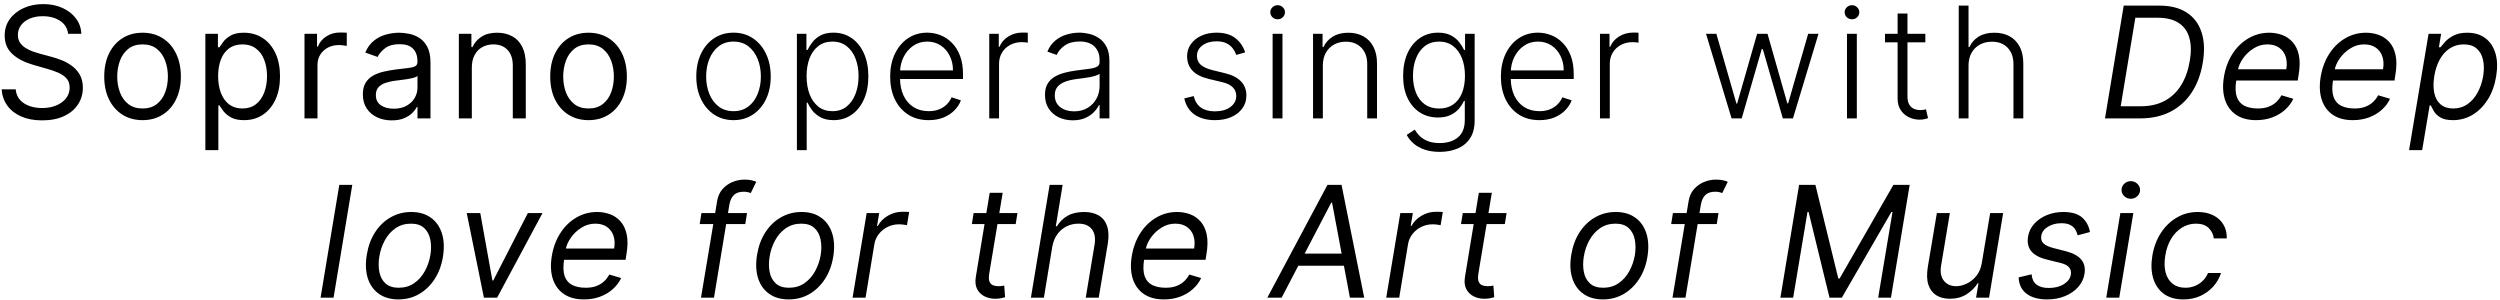 <?xml version="1.0" encoding="UTF-8"?> <svg xmlns="http://www.w3.org/2000/svg" width="516" height="62" viewBox="0 0 516 62" fill="none"><path d="M14.058 6.981C13.922 5.83 13.369 4.936 12.399 4.299C11.429 3.663 10.24 3.345 8.831 3.345C7.8 3.345 6.899 3.511 6.126 3.845C5.361 4.178 4.763 4.636 4.331 5.22C3.907 5.803 3.694 6.466 3.694 7.208C3.694 7.83 3.842 8.364 4.138 8.811C4.441 9.25 4.827 9.617 5.297 9.913C5.766 10.201 6.259 10.439 6.774 10.629C7.289 10.811 7.763 10.958 8.194 11.072L10.558 11.708C11.164 11.867 11.838 12.087 12.581 12.367C13.331 12.648 14.047 13.03 14.729 13.515C15.418 13.992 15.986 14.606 16.433 15.356C16.88 16.106 17.104 17.026 17.104 18.117C17.104 19.375 16.774 20.511 16.115 21.526C15.463 22.542 14.509 23.349 13.251 23.947C12.001 24.546 10.482 24.845 8.694 24.845C7.028 24.845 5.585 24.576 4.365 24.038C3.153 23.5 2.198 22.75 1.501 21.788C0.812 20.826 0.422 19.708 0.331 18.436H3.24C3.316 19.314 3.611 20.042 4.126 20.617C4.649 21.186 5.308 21.61 6.104 21.89C6.907 22.163 7.77 22.299 8.694 22.299C9.77 22.299 10.736 22.125 11.592 21.776C12.448 21.421 13.126 20.928 13.626 20.299C14.126 19.663 14.376 18.921 14.376 18.072C14.376 17.299 14.16 16.671 13.729 16.186C13.297 15.701 12.729 15.307 12.024 15.004C11.319 14.701 10.558 14.436 9.74 14.208L6.876 13.39C5.058 12.867 3.619 12.121 2.558 11.152C1.497 10.182 0.967 8.913 0.967 7.345C0.967 6.042 1.319 4.905 2.024 3.936C2.736 2.958 3.691 2.201 4.888 1.663C6.092 1.117 7.437 0.845 8.922 0.845C10.422 0.845 11.755 1.114 12.922 1.652C14.088 2.182 15.013 2.909 15.694 3.833C16.384 4.758 16.747 5.807 16.785 6.981H14.058ZM29.424 24.799C27.849 24.799 26.466 24.424 25.277 23.674C24.095 22.924 23.171 21.875 22.504 20.526C21.845 19.178 21.515 17.602 21.515 15.799C21.515 13.981 21.845 12.394 22.504 11.038C23.171 9.682 24.095 8.629 25.277 7.879C26.466 7.129 27.849 6.754 29.424 6.754C31 6.754 32.379 7.129 33.561 7.879C34.75 8.629 35.674 9.682 36.333 11.038C37 12.394 37.333 13.981 37.333 15.799C37.333 17.602 37 19.178 36.333 20.526C35.674 21.875 34.75 22.924 33.561 23.674C32.379 24.424 31 24.799 29.424 24.799ZM29.424 22.39C30.621 22.39 31.606 22.083 32.379 21.47C33.152 20.856 33.724 20.049 34.095 19.049C34.466 18.049 34.652 16.966 34.652 15.799C34.652 14.633 34.466 13.546 34.095 12.538C33.724 11.53 33.152 10.716 32.379 10.095C31.606 9.473 30.621 9.163 29.424 9.163C28.227 9.163 27.242 9.473 26.47 10.095C25.697 10.716 25.125 11.53 24.754 12.538C24.383 13.546 24.197 14.633 24.197 15.799C24.197 16.966 24.383 18.049 24.754 19.049C25.125 20.049 25.697 20.856 26.47 21.47C27.242 22.083 28.227 22.39 29.424 22.39ZM42.387 30.981V6.981H44.978V9.754H45.296C45.493 9.451 45.766 9.064 46.114 8.595C46.471 8.117 46.978 7.693 47.637 7.322C48.304 6.943 49.205 6.754 50.342 6.754C51.811 6.754 53.107 7.121 54.228 7.856C55.349 8.591 56.224 9.633 56.853 10.981C57.482 12.329 57.796 13.921 57.796 15.754C57.796 17.602 57.482 19.204 56.853 20.561C56.224 21.909 55.353 22.954 54.239 23.697C53.126 24.432 51.842 24.799 50.387 24.799C49.266 24.799 48.368 24.614 47.694 24.242C47.02 23.864 46.501 23.436 46.137 22.958C45.773 22.474 45.493 22.072 45.296 21.754H45.069V30.981H42.387ZM45.023 15.708C45.023 17.026 45.217 18.189 45.603 19.197C45.989 20.197 46.554 20.981 47.296 21.549C48.039 22.11 48.948 22.39 50.023 22.39C51.145 22.39 52.08 22.095 52.83 21.504C53.588 20.905 54.156 20.102 54.535 19.095C54.921 18.079 55.114 16.951 55.114 15.708C55.114 14.481 54.925 13.375 54.546 12.39C54.175 11.398 53.611 10.614 52.853 10.038C52.103 9.455 51.16 9.163 50.023 9.163C48.933 9.163 48.016 9.439 47.273 9.992C46.531 10.538 45.971 11.303 45.592 12.288C45.213 13.265 45.023 14.405 45.023 15.708ZM62.847 24.436V6.981H65.438V9.617H65.62C65.938 8.754 66.514 8.053 67.347 7.515C68.18 6.977 69.12 6.708 70.165 6.708C70.362 6.708 70.609 6.712 70.904 6.72C71.199 6.727 71.423 6.739 71.574 6.754V9.481C71.484 9.458 71.275 9.424 70.949 9.379C70.631 9.326 70.294 9.299 69.938 9.299C69.09 9.299 68.332 9.477 67.665 9.833C67.006 10.182 66.484 10.667 66.097 11.288C65.718 11.902 65.529 12.602 65.529 13.39V24.436H62.847ZM80.85 24.845C79.744 24.845 78.74 24.636 77.838 24.22C76.937 23.796 76.221 23.186 75.691 22.39C75.16 21.587 74.895 20.617 74.895 19.481C74.895 18.481 75.092 17.671 75.486 17.049C75.88 16.421 76.407 15.928 77.066 15.572C77.725 15.216 78.452 14.951 79.248 14.777C80.05 14.595 80.857 14.451 81.668 14.345C82.728 14.208 83.588 14.106 84.248 14.038C84.914 13.962 85.399 13.837 85.702 13.663C86.013 13.489 86.168 13.186 86.168 12.754V12.663C86.168 11.542 85.861 10.671 85.248 10.049C84.641 9.428 83.721 9.117 82.486 9.117C81.206 9.117 80.202 9.398 79.475 9.958C78.748 10.519 78.236 11.117 77.941 11.754L75.395 10.845C75.85 9.784 76.456 8.958 77.213 8.367C77.978 7.769 78.812 7.352 79.713 7.117C80.623 6.875 81.516 6.754 82.395 6.754C82.956 6.754 83.6 6.822 84.327 6.958C85.062 7.087 85.77 7.356 86.452 7.765C87.141 8.174 87.713 8.792 88.168 9.617C88.623 10.443 88.85 11.549 88.85 12.936V24.436H86.168V22.072H86.032C85.85 22.451 85.547 22.856 85.123 23.288C84.698 23.72 84.134 24.087 83.429 24.39C82.725 24.693 81.865 24.845 80.85 24.845ZM81.259 22.436C82.32 22.436 83.213 22.227 83.941 21.811C84.675 21.394 85.228 20.856 85.6 20.197C85.978 19.538 86.168 18.845 86.168 18.117V15.663C86.054 15.799 85.804 15.924 85.418 16.038C85.039 16.144 84.6 16.239 84.1 16.322C83.607 16.398 83.126 16.466 82.657 16.526C82.195 16.579 81.82 16.625 81.532 16.663C80.835 16.754 80.183 16.901 79.577 17.106C78.978 17.303 78.494 17.602 78.123 18.004C77.759 18.398 77.577 18.936 77.577 19.617C77.577 20.549 77.922 21.254 78.611 21.731C79.308 22.201 80.191 22.436 81.259 22.436ZM97.386 13.936V24.436H94.705V6.981H97.296V9.708H97.523C97.932 8.822 98.553 8.11 99.386 7.572C100.22 7.027 101.296 6.754 102.614 6.754C103.796 6.754 104.83 6.996 105.716 7.481C106.602 7.958 107.292 8.686 107.784 9.663C108.277 10.633 108.523 11.86 108.523 13.345V24.436H105.841V13.527C105.841 12.155 105.485 11.087 104.773 10.322C104.061 9.549 103.083 9.163 101.841 9.163C100.985 9.163 100.22 9.348 99.546 9.72C98.879 10.091 98.352 10.633 97.966 11.345C97.58 12.057 97.386 12.921 97.386 13.936ZM121.474 24.799C119.899 24.799 118.516 24.424 117.327 23.674C116.145 22.924 115.221 21.875 114.554 20.526C113.895 19.178 113.565 17.602 113.565 15.799C113.565 13.981 113.895 12.394 114.554 11.038C115.221 9.682 116.145 8.629 117.327 7.879C118.516 7.129 119.899 6.754 121.474 6.754C123.05 6.754 124.429 7.129 125.611 7.879C126.8 8.629 127.724 9.682 128.383 11.038C129.05 12.394 129.383 13.981 129.383 15.799C129.383 17.602 129.05 19.178 128.383 20.526C127.724 21.875 126.8 22.924 125.611 23.674C124.429 24.424 123.05 24.799 121.474 24.799ZM121.474 22.39C122.671 22.39 123.656 22.083 124.429 21.47C125.202 20.856 125.774 20.049 126.145 19.049C126.516 18.049 126.702 16.966 126.702 15.799C126.702 14.633 126.516 13.546 126.145 12.538C125.774 11.53 125.202 10.716 124.429 10.095C123.656 9.473 122.671 9.163 121.474 9.163C120.277 9.163 119.292 9.473 118.52 10.095C117.747 10.716 117.175 11.53 116.804 12.538C116.433 13.546 116.247 14.633 116.247 15.799C116.247 16.966 116.433 18.049 116.804 19.049C117.175 20.049 117.747 20.856 118.52 21.47C119.292 22.083 120.277 22.39 121.474 22.39ZM151.397 24.799C149.89 24.799 148.556 24.417 147.397 23.651C146.246 22.886 145.344 21.829 144.693 20.481C144.041 19.125 143.715 17.561 143.715 15.788C143.715 14 144.041 12.428 144.693 11.072C145.344 9.708 146.246 8.648 147.397 7.89C148.556 7.125 149.89 6.742 151.397 6.742C152.905 6.742 154.234 7.125 155.386 7.89C156.537 8.655 157.439 9.716 158.09 11.072C158.749 12.428 159.079 14 159.079 15.788C159.079 17.561 158.753 19.125 158.102 20.481C157.45 21.829 156.545 22.886 155.386 23.651C154.234 24.417 152.905 24.799 151.397 24.799ZM151.397 22.947C152.609 22.947 153.636 22.621 154.477 21.97C155.318 21.318 155.954 20.451 156.386 19.367C156.825 18.284 157.045 17.091 157.045 15.788C157.045 14.485 156.825 13.288 156.386 12.197C155.954 11.106 155.318 10.231 154.477 9.572C153.636 8.913 152.609 8.583 151.397 8.583C150.193 8.583 149.166 8.913 148.318 9.572C147.477 10.231 146.837 11.106 146.397 12.197C145.965 13.288 145.749 14.485 145.749 15.788C145.749 17.091 145.965 18.284 146.397 19.367C146.837 20.451 147.477 21.318 148.318 21.97C149.159 22.621 150.185 22.947 151.397 22.947ZM164.479 30.981V6.981H166.445V10.311H166.684C166.926 9.788 167.26 9.254 167.684 8.708C168.108 8.155 168.669 7.689 169.366 7.311C170.07 6.932 170.957 6.742 172.025 6.742C173.464 6.742 174.722 7.121 175.797 7.879C176.881 8.629 177.722 9.682 178.32 11.038C178.926 12.386 179.229 13.958 179.229 15.754C179.229 17.557 178.926 19.136 178.32 20.492C177.722 21.849 176.881 22.905 175.797 23.663C174.722 24.421 173.472 24.799 172.047 24.799C170.994 24.799 170.112 24.61 169.4 24.231C168.695 23.852 168.123 23.386 167.684 22.833C167.252 22.273 166.919 21.727 166.684 21.197H166.502V30.981H164.479ZM166.479 15.72C166.479 17.129 166.688 18.379 167.104 19.47C167.529 20.553 168.135 21.405 168.922 22.026C169.718 22.64 170.68 22.947 171.809 22.947C172.968 22.947 173.945 22.629 174.741 21.992C175.544 21.349 176.154 20.481 176.57 19.39C176.994 18.299 177.207 17.076 177.207 15.72C177.207 14.379 176.998 13.171 176.582 12.095C176.172 11.019 175.566 10.167 174.763 9.538C173.96 8.902 172.976 8.583 171.809 8.583C170.672 8.583 169.707 8.89 168.911 9.504C168.116 10.11 167.51 10.951 167.093 12.027C166.684 13.095 166.479 14.326 166.479 15.72ZM191.684 24.799C190.055 24.799 188.646 24.421 187.456 23.663C186.267 22.898 185.347 21.841 184.695 20.492C184.051 19.136 183.729 17.576 183.729 15.811C183.729 14.053 184.051 12.492 184.695 11.129C185.347 9.758 186.244 8.686 187.388 7.913C188.54 7.133 189.869 6.742 191.377 6.742C192.324 6.742 193.237 6.917 194.115 7.265C194.994 7.606 195.782 8.133 196.479 8.845C197.184 9.549 197.74 10.439 198.15 11.515C198.559 12.583 198.763 13.848 198.763 15.311V16.311H185.127V14.527H196.695C196.695 13.405 196.468 12.398 196.013 11.504C195.566 10.602 194.941 9.89 194.138 9.367C193.343 8.845 192.422 8.583 191.377 8.583C190.271 8.583 189.297 8.879 188.456 9.47C187.615 10.061 186.956 10.841 186.479 11.811C186.009 12.78 185.771 13.841 185.763 14.992V16.061C185.763 17.447 186.002 18.659 186.479 19.697C186.964 20.727 187.65 21.526 188.536 22.095C189.422 22.663 190.472 22.947 191.684 22.947C192.509 22.947 193.233 22.818 193.854 22.561C194.483 22.303 195.009 21.958 195.434 21.526C195.865 21.087 196.191 20.606 196.411 20.083L198.331 20.708C198.066 21.443 197.631 22.121 197.025 22.742C196.426 23.364 195.676 23.864 194.775 24.242C193.881 24.614 192.85 24.799 191.684 24.799ZM204.181 24.436V6.981H206.146V9.663H206.294C206.643 8.784 207.249 8.076 208.112 7.538C208.984 6.992 209.968 6.72 211.067 6.72C211.234 6.72 211.419 6.723 211.624 6.731C211.828 6.739 211.999 6.746 212.135 6.754V8.811C212.044 8.795 211.885 8.773 211.658 8.742C211.431 8.712 211.184 8.697 210.919 8.697C210.01 8.697 209.199 8.89 208.487 9.277C207.783 9.655 207.226 10.182 206.817 10.856C206.408 11.53 206.203 12.299 206.203 13.163V24.436H204.181ZM221.422 24.833C220.369 24.833 219.407 24.629 218.535 24.22C217.664 23.803 216.971 23.204 216.456 22.424C215.941 21.636 215.683 20.682 215.683 19.561C215.683 18.697 215.846 17.97 216.172 17.379C216.498 16.788 216.96 16.303 217.558 15.924C218.157 15.546 218.865 15.246 219.683 15.027C220.501 14.807 221.403 14.636 222.388 14.515C223.365 14.394 224.191 14.288 224.865 14.197C225.547 14.106 226.066 13.962 226.422 13.765C226.778 13.568 226.956 13.25 226.956 12.811V12.402C226.956 11.212 226.6 10.277 225.888 9.595C225.183 8.905 224.168 8.561 222.842 8.561C221.585 8.561 220.558 8.837 219.763 9.39C218.975 9.943 218.422 10.595 218.104 11.345L216.183 10.652C216.577 9.697 217.123 8.936 217.82 8.367C218.517 7.792 219.297 7.379 220.16 7.129C221.024 6.871 221.899 6.742 222.785 6.742C223.452 6.742 224.145 6.83 224.865 7.004C225.592 7.178 226.267 7.481 226.888 7.913C227.509 8.337 228.013 8.932 228.399 9.697C228.785 10.454 228.979 11.417 228.979 12.583V24.436H226.956V21.674H226.831C226.588 22.189 226.229 22.689 225.751 23.174C225.274 23.659 224.676 24.057 223.956 24.367C223.236 24.678 222.392 24.833 221.422 24.833ZM221.695 22.981C222.77 22.981 223.702 22.742 224.49 22.265C225.278 21.788 225.884 21.155 226.308 20.367C226.74 19.572 226.956 18.697 226.956 17.742V15.22C226.804 15.364 226.551 15.492 226.195 15.606C225.846 15.72 225.441 15.822 224.979 15.913C224.524 15.996 224.07 16.068 223.615 16.129C223.16 16.189 222.751 16.242 222.388 16.288C221.403 16.409 220.562 16.599 219.865 16.856C219.168 17.114 218.634 17.47 218.263 17.924C217.892 18.371 217.706 18.947 217.706 19.651C217.706 20.712 218.085 21.534 218.842 22.117C219.6 22.693 220.551 22.981 221.695 22.981ZM257.007 10.811L255.154 11.333C254.972 10.811 254.715 10.337 254.382 9.913C254.048 9.489 253.613 9.152 253.075 8.902C252.544 8.652 251.885 8.527 251.097 8.527C249.916 8.527 248.946 8.807 248.188 9.367C247.431 9.928 247.052 10.652 247.052 11.538C247.052 12.288 247.31 12.898 247.825 13.367C248.347 13.829 249.151 14.197 250.234 14.47L252.87 15.117C254.332 15.473 255.427 16.038 256.154 16.811C256.889 17.583 257.257 18.553 257.257 19.72C257.257 20.704 256.984 21.579 256.438 22.345C255.893 23.11 255.132 23.712 254.154 24.151C253.185 24.583 252.06 24.799 250.779 24.799C249.075 24.799 247.669 24.417 246.563 23.651C245.457 22.879 244.749 21.765 244.438 20.311L246.382 19.833C246.632 20.871 247.12 21.655 247.847 22.186C248.582 22.716 249.548 22.981 250.745 22.981C252.086 22.981 253.158 22.682 253.961 22.083C254.764 21.477 255.166 20.72 255.166 19.811C255.166 19.106 254.931 18.515 254.461 18.038C253.991 17.553 253.279 17.197 252.325 16.97L249.472 16.288C247.957 15.924 246.836 15.348 246.109 14.561C245.382 13.773 245.018 12.796 245.018 11.629C245.018 10.667 245.279 9.822 245.802 9.095C246.325 8.36 247.044 7.784 247.961 7.367C248.878 6.951 249.923 6.742 251.097 6.742C252.696 6.742 253.972 7.106 254.927 7.833C255.889 8.553 256.582 9.545 257.007 10.811ZM262.668 24.436V6.981H264.702V24.436H262.668ZM263.702 3.981C263.286 3.981 262.93 3.841 262.634 3.561C262.339 3.273 262.191 2.928 262.191 2.527C262.191 2.125 262.339 1.784 262.634 1.504C262.93 1.216 263.286 1.072 263.702 1.072C264.119 1.072 264.475 1.216 264.771 1.504C265.066 1.784 265.214 2.125 265.214 2.527C265.214 2.928 265.066 3.273 264.771 3.561C264.475 3.841 264.119 3.981 263.702 3.981ZM273.035 13.527V24.436H271.012V6.981H272.978V9.72H273.16C273.569 8.826 274.205 8.11 275.069 7.572C275.94 7.027 277.016 6.754 278.296 6.754C279.47 6.754 280.5 7 281.387 7.492C282.281 7.977 282.974 8.693 283.466 9.64C283.966 10.587 284.216 11.75 284.216 13.129V24.436H282.194V13.254C282.194 11.822 281.792 10.689 280.989 9.856C280.194 9.023 279.125 8.606 277.785 8.606C276.868 8.606 276.053 8.803 275.341 9.197C274.629 9.591 274.065 10.159 273.648 10.902C273.239 11.636 273.035 12.511 273.035 13.527ZM297.162 31.345C295.973 31.345 294.931 31.189 294.037 30.879C293.143 30.576 292.389 30.159 291.776 29.629C291.162 29.099 290.685 28.504 290.344 27.845L292.003 26.754C292.253 27.193 292.586 27.625 293.003 28.049C293.427 28.474 293.977 28.826 294.651 29.106C295.333 29.386 296.17 29.526 297.162 29.526C298.708 29.526 299.954 29.14 300.901 28.367C301.855 27.595 302.333 26.394 302.333 24.765V20.833H302.151C301.916 21.364 301.579 21.894 301.139 22.424C300.7 22.947 300.124 23.383 299.412 23.731C298.708 24.079 297.833 24.254 296.787 24.254C295.393 24.254 294.155 23.909 293.071 23.22C291.995 22.53 291.147 21.546 290.526 20.265C289.912 18.977 289.605 17.443 289.605 15.663C289.605 13.898 289.905 12.345 290.503 11.004C291.109 9.663 291.954 8.617 293.037 7.867C294.12 7.117 295.382 6.742 296.821 6.742C297.889 6.742 298.776 6.932 299.48 7.311C300.185 7.682 300.749 8.144 301.174 8.697C301.605 9.25 301.942 9.788 302.185 10.311H302.389V6.981H304.367V24.89C304.367 26.367 304.052 27.583 303.424 28.538C302.795 29.492 301.939 30.197 300.855 30.651C299.772 31.114 298.541 31.345 297.162 31.345ZM297.026 22.401C298.147 22.401 299.105 22.133 299.901 21.595C300.696 21.049 301.306 20.269 301.73 19.254C302.155 18.239 302.367 17.03 302.367 15.629C302.367 14.265 302.158 13.057 301.742 12.004C301.325 10.943 300.719 10.11 299.924 9.504C299.136 8.89 298.17 8.583 297.026 8.583C295.859 8.583 294.874 8.898 294.071 9.527C293.268 10.155 292.662 11.004 292.253 12.072C291.844 13.133 291.639 14.318 291.639 15.629C291.639 16.962 291.848 18.14 292.264 19.163C292.681 20.178 293.291 20.974 294.094 21.549C294.897 22.117 295.874 22.401 297.026 22.401ZM317.739 24.799C316.11 24.799 314.701 24.421 313.511 23.663C312.322 22.898 311.402 21.841 310.75 20.492C310.106 19.136 309.784 17.576 309.784 15.811C309.784 14.053 310.106 12.492 310.75 11.129C311.402 9.758 312.299 8.686 313.443 7.913C314.595 7.133 315.924 6.742 317.432 6.742C318.379 6.742 319.292 6.917 320.17 7.265C321.049 7.606 321.837 8.133 322.534 8.845C323.239 9.549 323.795 10.439 324.205 11.515C324.614 12.583 324.818 13.848 324.818 15.311V16.311H311.182V14.527H322.75C322.75 13.405 322.523 12.398 322.068 11.504C321.621 10.602 320.996 9.89 320.193 9.367C319.398 8.845 318.477 8.583 317.432 8.583C316.326 8.583 315.352 8.879 314.511 9.47C313.67 10.061 313.011 10.841 312.534 11.811C312.064 12.78 311.826 13.841 311.818 14.992V16.061C311.818 17.447 312.057 18.659 312.534 19.697C313.019 20.727 313.705 21.526 314.591 22.095C315.477 22.663 316.527 22.947 317.739 22.947C318.564 22.947 319.288 22.818 319.909 22.561C320.538 22.303 321.064 21.958 321.489 21.526C321.92 21.087 322.246 20.606 322.466 20.083L324.386 20.708C324.121 21.443 323.686 22.121 323.08 22.742C322.481 23.364 321.731 23.864 320.83 24.242C319.936 24.614 318.905 24.799 317.739 24.799ZM330.236 24.436V6.981H332.201V9.663H332.349C332.698 8.784 333.304 8.076 334.167 7.538C335.039 6.992 336.023 6.72 337.122 6.72C337.289 6.72 337.474 6.723 337.679 6.731C337.883 6.739 338.054 6.746 338.19 6.754V8.811C338.099 8.795 337.94 8.773 337.713 8.742C337.486 8.712 337.239 8.697 336.974 8.697C336.065 8.697 335.254 8.89 334.542 9.277C333.838 9.655 333.281 10.182 332.872 10.856C332.463 11.53 332.258 12.299 332.258 13.163V24.436H330.236ZM357.397 24.436L352.124 6.981H354.26L358.397 21.379H358.545L362.67 6.981H364.817L368.908 21.345H369.067L373.204 6.981H375.34L370.067 24.436H367.976L363.84 10.129H363.624L359.488 24.436H357.397ZM381.215 24.436V6.981H383.249V24.436H381.215ZM382.249 3.981C381.832 3.981 381.476 3.841 381.18 3.561C380.885 3.273 380.737 2.928 380.737 2.527C380.737 2.125 380.885 1.784 381.18 1.504C381.476 1.216 381.832 1.072 382.249 1.072C382.665 1.072 383.021 1.216 383.317 1.504C383.612 1.784 383.76 2.125 383.76 2.527C383.76 2.928 383.612 3.273 383.317 3.561C383.021 3.841 382.665 3.981 382.249 3.981ZM397.393 6.981V8.742H389.064V6.981H397.393ZM391.666 2.799H393.7V19.879C393.7 20.606 393.825 21.178 394.075 21.595C394.325 22.004 394.651 22.296 395.052 22.47C395.454 22.636 395.882 22.72 396.336 22.72C396.601 22.72 396.829 22.704 397.018 22.674C397.207 22.636 397.374 22.599 397.518 22.561L397.95 24.39C397.753 24.466 397.51 24.534 397.223 24.595C396.935 24.663 396.579 24.697 396.154 24.697C395.412 24.697 394.696 24.534 394.007 24.208C393.325 23.883 392.764 23.398 392.325 22.754C391.885 22.11 391.666 21.311 391.666 20.356V2.799ZM406.305 13.527V24.436H404.282V1.163H406.305V9.72H406.486C406.895 8.818 407.528 8.098 408.384 7.561C409.248 7.023 410.339 6.754 411.657 6.754C412.839 6.754 413.877 6.996 414.77 7.481C415.664 7.966 416.361 8.682 416.861 9.629C417.361 10.576 417.611 11.742 417.611 13.129V24.436H415.577V13.254C415.577 11.814 415.176 10.682 414.373 9.856C413.577 9.023 412.502 8.606 411.145 8.606C410.214 8.606 409.384 8.803 408.657 9.197C407.93 9.591 407.354 10.159 406.93 10.902C406.513 11.636 406.305 12.511 406.305 13.527ZM441.744 24.436H434.471L438.335 1.163H445.744C448.002 1.163 449.861 1.636 451.324 2.583C452.793 3.53 453.816 4.883 454.392 6.64C454.975 8.398 455.062 10.496 454.653 12.936C454.259 15.329 453.494 17.386 452.358 19.106C451.229 20.818 449.767 22.136 447.971 23.061C446.183 23.977 444.108 24.436 441.744 24.436ZM437.71 21.936H441.835C443.759 21.936 445.418 21.557 446.812 20.799C448.214 20.042 449.342 18.962 450.199 17.561C451.062 16.159 451.653 14.496 451.971 12.572C452.289 10.723 452.259 9.136 451.88 7.811C451.509 6.477 450.778 5.455 449.687 4.742C448.604 4.023 447.153 3.663 445.335 3.663H440.733L437.71 21.936ZM465.66 24.799C463.986 24.799 462.604 24.428 461.513 23.686C460.422 22.936 459.66 21.89 459.229 20.549C458.797 19.201 458.729 17.633 459.024 15.845C459.319 14.057 459.907 12.481 460.785 11.117C461.664 9.746 462.759 8.678 464.069 7.913C465.38 7.14 466.819 6.754 468.388 6.754C469.297 6.754 470.172 6.905 471.013 7.208C471.854 7.511 472.581 8.004 473.194 8.686C473.808 9.36 474.236 10.254 474.479 11.367C474.721 12.481 474.706 13.852 474.433 15.481L474.251 16.617H460.797L461.16 14.299H471.888C472.062 13.314 472.016 12.436 471.751 11.663C471.494 10.89 471.043 10.28 470.399 9.833C469.763 9.386 468.956 9.163 467.979 9.163C466.971 9.163 466.032 9.436 465.16 9.981C464.289 10.519 463.562 11.201 462.979 12.027C462.395 12.845 462.032 13.678 461.888 14.527L461.569 16.526C461.342 17.974 461.376 19.125 461.672 19.981C461.975 20.837 462.501 21.454 463.251 21.833C464.001 22.204 464.941 22.39 466.069 22.39C466.789 22.39 467.452 22.292 468.058 22.095C468.664 21.89 469.206 21.587 469.683 21.186C470.16 20.776 470.562 20.269 470.888 19.663L473.342 20.39C472.925 21.269 472.338 22.042 471.581 22.708C470.831 23.367 469.952 23.883 468.944 24.254C467.944 24.617 466.85 24.799 465.66 24.799ZM485.628 24.799C483.954 24.799 482.571 24.428 481.48 23.686C480.389 22.936 479.628 21.89 479.196 20.549C478.764 19.201 478.696 17.633 478.991 15.845C479.287 14.057 479.874 12.481 480.753 11.117C481.632 9.746 482.726 8.678 484.037 7.913C485.348 7.14 486.787 6.754 488.355 6.754C489.264 6.754 490.139 6.905 490.98 7.208C491.821 7.511 492.548 8.004 493.162 8.686C493.776 9.36 494.204 10.254 494.446 11.367C494.688 12.481 494.673 13.852 494.401 15.481L494.219 16.617H480.764L481.128 14.299H491.855C492.029 13.314 491.984 12.436 491.719 11.663C491.461 10.89 491.01 10.28 490.366 9.833C489.73 9.386 488.923 9.163 487.946 9.163C486.938 9.163 485.999 9.436 485.128 9.981C484.257 10.519 483.529 11.201 482.946 12.027C482.363 12.845 481.999 13.678 481.855 14.527L481.537 16.526C481.31 17.974 481.344 19.125 481.639 19.981C481.942 20.837 482.469 21.454 483.219 21.833C483.969 22.204 484.908 22.39 486.037 22.39C486.757 22.39 487.419 22.292 488.026 22.095C488.632 21.89 489.173 21.587 489.651 21.186C490.128 20.776 490.529 20.269 490.855 19.663L493.31 20.39C492.893 21.269 492.306 22.042 491.548 22.708C490.798 23.367 489.919 23.883 488.912 24.254C487.912 24.617 486.817 24.799 485.628 24.799ZM497.232 30.981L501.254 6.981H503.845L503.391 9.754H503.709C503.951 9.451 504.285 9.064 504.709 8.595C505.141 8.117 505.72 7.693 506.448 7.322C507.182 6.943 508.118 6.754 509.254 6.754C510.724 6.754 511.955 7.121 512.948 7.856C513.94 8.591 514.641 9.633 515.05 10.981C515.459 12.329 515.512 13.921 515.209 15.754C514.906 17.602 514.326 19.204 513.47 20.561C512.614 21.909 511.569 22.954 510.334 23.697C509.099 24.432 507.754 24.799 506.3 24.799C505.179 24.799 504.311 24.614 503.698 24.242C503.084 23.864 502.637 23.436 502.357 22.958C502.076 22.474 501.86 22.072 501.709 21.754H501.482L499.936 30.981H497.232ZM502.436 15.708C502.224 17.026 502.224 18.189 502.436 19.197C502.656 20.197 503.092 20.981 503.743 21.549C504.402 22.11 505.27 22.39 506.345 22.39C507.467 22.39 508.448 22.095 509.289 21.504C510.137 20.905 510.834 20.102 511.379 19.095C511.932 18.079 512.315 16.951 512.527 15.708C512.724 14.481 512.717 13.375 512.504 12.39C512.292 11.398 511.86 10.614 511.209 10.038C510.557 9.455 509.664 9.163 508.527 9.163C507.436 9.163 506.47 9.439 505.629 9.992C504.796 10.538 504.107 11.303 503.561 12.288C503.023 13.265 502.648 14.405 502.436 15.708ZM72.712 38.163L68.848 61.436H66.166L70.03 38.163H72.712ZM82.245 61.799C80.639 61.799 79.294 61.417 78.211 60.651C77.127 59.886 76.362 58.814 75.915 57.436C75.476 56.057 75.404 54.451 75.699 52.617C75.987 50.83 76.559 49.273 77.415 47.947C78.279 46.614 79.351 45.583 80.631 44.856C81.919 44.121 83.336 43.754 84.881 43.754C86.487 43.754 87.828 44.14 88.904 44.913C89.987 45.678 90.752 46.754 91.199 48.14C91.646 49.519 91.722 51.133 91.427 52.981C91.139 54.754 90.559 56.303 89.688 57.629C88.824 58.947 87.752 59.974 86.472 60.708C85.199 61.436 83.79 61.799 82.245 61.799ZM82.29 59.39C83.517 59.39 84.582 59.076 85.483 58.447C86.392 57.818 87.127 56.989 87.688 55.958C88.256 54.928 88.639 53.814 88.836 52.617C89.017 51.481 89.01 50.424 88.813 49.447C88.616 48.462 88.195 47.67 87.552 47.072C86.907 46.466 86.002 46.163 84.836 46.163C83.608 46.163 82.536 46.481 81.62 47.117C80.711 47.754 79.976 48.591 79.415 49.629C78.855 50.667 78.48 51.784 78.29 52.981C78.108 54.117 78.112 55.174 78.302 56.151C78.498 57.121 78.919 57.905 79.563 58.504C80.214 59.095 81.123 59.39 82.29 59.39ZM111.971 43.981L102.607 61.436H99.88L96.334 43.981H99.13L101.63 57.89H101.812L108.948 43.981H111.971ZM120.529 61.799C118.855 61.799 117.472 61.428 116.381 60.686C115.29 59.936 114.529 58.89 114.097 57.549C113.665 56.201 113.597 54.633 113.893 52.845C114.188 51.057 114.775 49.481 115.654 48.117C116.533 46.746 117.628 45.678 118.938 44.913C120.249 44.14 121.688 43.754 123.256 43.754C124.165 43.754 125.04 43.905 125.881 44.208C126.722 44.511 127.45 45.004 128.063 45.686C128.677 46.36 129.105 47.254 129.347 48.367C129.59 49.481 129.575 50.852 129.302 52.481L129.12 53.617H115.665L116.029 51.299H126.756C126.931 50.314 126.885 49.436 126.62 48.663C126.362 47.89 125.912 47.28 125.268 46.833C124.631 46.386 123.825 46.163 122.847 46.163C121.84 46.163 120.9 46.436 120.029 46.981C119.158 47.519 118.431 48.201 117.847 49.026C117.264 49.845 116.9 50.678 116.756 51.526L116.438 53.526C116.211 54.974 116.245 56.125 116.54 56.981C116.843 57.837 117.37 58.455 118.12 58.833C118.87 59.205 119.809 59.39 120.938 59.39C121.658 59.39 122.321 59.292 122.927 59.095C123.533 58.89 124.075 58.587 124.552 58.186C125.029 57.776 125.431 57.269 125.756 56.663L128.211 57.39C127.794 58.269 127.207 59.042 126.45 59.708C125.7 60.367 124.821 60.883 123.813 61.254C122.813 61.617 121.718 61.799 120.529 61.799ZM154.186 43.981L153.822 46.254H144.413L144.777 43.981H154.186ZM144.686 61.436L148.004 41.572C148.155 40.572 148.519 39.739 149.095 39.072C149.678 38.405 150.371 37.905 151.174 37.572C151.985 37.239 152.807 37.072 153.64 37.072C154.299 37.072 154.826 37.125 155.22 37.231C155.621 37.337 155.913 37.436 156.095 37.526L154.958 39.845C154.822 39.799 154.64 39.742 154.413 39.674C154.193 39.606 153.89 39.572 153.504 39.572C152.618 39.572 151.943 39.795 151.481 40.242C151.019 40.689 150.708 41.345 150.549 42.208L147.368 61.436H144.686ZM162.801 61.799C161.195 61.799 159.85 61.417 158.767 60.651C157.683 59.886 156.918 58.814 156.471 57.436C156.032 56.057 155.96 54.451 156.255 52.617C156.543 50.83 157.115 49.273 157.971 47.947C158.835 46.614 159.907 45.583 161.187 44.856C162.475 44.121 163.892 43.754 165.437 43.754C167.043 43.754 168.384 44.14 169.46 44.913C170.543 45.678 171.308 46.754 171.755 48.14C172.202 49.519 172.278 51.133 171.983 52.981C171.695 54.754 171.115 56.303 170.244 57.629C169.38 58.947 168.308 59.974 167.028 60.708C165.755 61.436 164.346 61.799 162.801 61.799ZM162.846 59.39C164.074 59.39 165.138 59.076 166.04 58.447C166.949 57.818 167.683 56.989 168.244 55.958C168.812 54.928 169.195 53.814 169.392 52.617C169.574 51.481 169.566 50.424 169.369 49.447C169.172 48.462 168.752 47.67 168.108 47.072C167.464 46.466 166.558 46.163 165.392 46.163C164.165 46.163 163.093 46.481 162.176 47.117C161.267 47.754 160.532 48.591 159.971 49.629C159.411 50.667 159.036 51.784 158.846 52.981C158.665 54.117 158.668 55.174 158.858 56.151C159.055 57.121 159.475 57.905 160.119 58.504C160.771 59.095 161.68 59.39 162.846 59.39ZM175.97 61.436L178.879 43.981H181.47L181.016 46.617H181.197C181.652 45.754 182.345 45.053 183.277 44.515C184.209 43.977 185.197 43.708 186.243 43.708C186.447 43.708 186.694 43.712 186.981 43.72C187.269 43.72 187.493 43.731 187.652 43.754L187.197 46.481C187.106 46.458 186.902 46.424 186.584 46.379C186.266 46.326 185.925 46.299 185.561 46.299C184.713 46.299 183.928 46.477 183.209 46.833C182.489 47.182 181.887 47.667 181.402 48.288C180.917 48.901 180.606 49.602 180.47 50.39L178.652 61.436H175.97ZM209.999 43.981L209.635 46.254H200.59L200.953 43.981H209.999ZM204.272 39.799H206.953L204.181 56.436C204.059 57.193 204.078 57.761 204.238 58.14C204.404 58.511 204.654 58.761 204.988 58.89C205.328 59.011 205.696 59.072 206.09 59.072C206.385 59.072 206.628 59.057 206.817 59.026C207.006 58.989 207.158 58.958 207.272 58.936L207.453 61.345C207.249 61.413 206.972 61.481 206.624 61.549C206.283 61.625 205.863 61.663 205.363 61.663C204.605 61.663 203.893 61.5 203.226 61.174C202.559 60.849 202.048 60.352 201.692 59.686C201.336 59.019 201.241 58.178 201.408 57.163L204.272 39.799ZM217.188 50.936L215.461 61.436H212.779L216.643 38.163H219.324L217.915 46.708H218.143C218.688 45.799 219.415 45.08 220.324 44.549C221.241 44.019 222.393 43.754 223.779 43.754C224.961 43.754 225.957 43.992 226.768 44.47C227.586 44.939 228.161 45.663 228.495 46.64C228.836 47.61 228.885 48.845 228.643 50.345L226.779 61.436H224.097L225.915 50.526C226.143 49.14 225.957 48.068 225.358 47.311C224.768 46.545 223.847 46.163 222.597 46.163C221.718 46.163 220.9 46.349 220.143 46.72C219.393 47.091 218.756 47.633 218.233 48.345C217.718 49.057 217.37 49.92 217.188 50.936ZM240.238 61.799C238.564 61.799 237.181 61.428 236.09 60.686C234.999 59.936 234.238 58.89 233.806 57.549C233.374 56.201 233.306 54.633 233.601 52.845C233.897 51.057 234.484 49.481 235.363 48.117C236.242 46.746 237.336 45.678 238.647 44.913C239.958 44.14 241.397 43.754 242.965 43.754C243.874 43.754 244.749 43.905 245.59 44.208C246.431 44.511 247.158 45.004 247.772 45.686C248.386 46.36 248.814 47.254 249.056 48.367C249.298 49.481 249.283 50.852 249.011 52.481L248.829 53.617H235.374L235.738 51.299H246.465C246.639 50.314 246.594 49.436 246.329 48.663C246.071 47.89 245.62 47.28 244.976 46.833C244.34 46.386 243.533 46.163 242.556 46.163C241.548 46.163 240.609 46.436 239.738 46.981C238.867 47.519 238.139 48.201 237.556 49.026C236.973 49.845 236.609 50.678 236.465 51.526L236.147 53.526C235.92 54.974 235.954 56.125 236.249 56.981C236.552 57.837 237.079 58.455 237.829 58.833C238.579 59.205 239.518 59.39 240.647 59.39C241.367 59.39 242.03 59.292 242.636 59.095C243.242 58.89 243.783 58.587 244.261 58.186C244.738 57.776 245.139 57.269 245.465 56.663L247.92 57.39C247.503 58.269 246.916 59.042 246.158 59.708C245.408 60.367 244.53 60.883 243.522 61.254C242.522 61.617 241.427 61.799 240.238 61.799ZM264.531 61.436H261.576L273.985 38.163H276.894L281.576 61.436H278.622L274.94 41.845H274.758L264.531 61.436ZM267.122 52.345H279.031L278.622 54.845H266.713L267.122 52.345ZM286.118 61.436L289.027 43.981H291.618L291.163 46.617H291.345C291.799 45.754 292.493 45.053 293.424 44.515C294.356 43.977 295.345 43.708 296.39 43.708C296.595 43.708 296.841 43.712 297.129 43.72C297.417 43.72 297.64 43.731 297.799 43.754L297.345 46.481C297.254 46.458 297.049 46.424 296.731 46.379C296.413 46.326 296.072 46.299 295.709 46.299C294.86 46.299 294.076 46.477 293.356 46.833C292.637 47.182 292.034 47.667 291.549 48.288C291.065 48.901 290.754 49.602 290.618 50.39L288.799 61.436H286.118ZM310.96 43.981L310.596 46.254H301.551L301.915 43.981H310.96ZM305.233 39.799H307.915L305.142 56.436C305.021 57.193 305.04 57.761 305.199 58.14C305.365 58.511 305.615 58.761 305.949 58.89C306.29 59.011 306.657 59.072 307.051 59.072C307.346 59.072 307.589 59.057 307.778 59.026C307.968 58.989 308.119 58.958 308.233 58.936L308.415 61.345C308.21 61.413 307.934 61.481 307.585 61.549C307.244 61.625 306.824 61.663 306.324 61.663C305.566 61.663 304.854 61.5 304.187 61.174C303.521 60.849 303.009 60.352 302.653 59.686C302.297 59.019 302.203 58.178 302.369 57.163L305.233 39.799ZM330.85 61.799C329.244 61.799 327.899 61.417 326.816 60.651C325.732 59.886 324.967 58.814 324.52 57.436C324.081 56.057 324.009 54.451 324.304 52.617C324.592 50.83 325.164 49.273 326.02 47.947C326.884 46.614 327.956 45.583 329.236 44.856C330.524 44.121 331.941 43.754 333.486 43.754C335.092 43.754 336.433 44.14 337.509 44.913C338.592 45.678 339.357 46.754 339.804 48.14C340.251 49.519 340.327 51.133 340.032 52.981C339.744 54.754 339.164 56.303 338.293 57.629C337.429 58.947 336.357 59.974 335.077 60.708C333.804 61.436 332.395 61.799 330.85 61.799ZM330.895 59.39C332.122 59.39 333.187 59.076 334.088 58.447C334.997 57.818 335.732 56.989 336.293 55.958C336.861 54.928 337.244 53.814 337.441 52.617C337.622 51.481 337.615 50.424 337.418 49.447C337.221 48.462 336.8 47.67 336.157 47.072C335.513 46.466 334.607 46.163 333.441 46.163C332.213 46.163 331.141 46.481 330.225 47.117C329.316 47.754 328.581 48.591 328.02 49.629C327.46 50.667 327.085 51.784 326.895 52.981C326.713 54.117 326.717 55.174 326.907 56.151C327.103 57.121 327.524 57.905 328.168 58.504C328.819 59.095 329.728 59.39 330.895 59.39ZM354.701 43.981L354.337 46.254H344.928L345.292 43.981H354.701ZM345.201 61.436L348.519 41.572C348.67 40.572 349.034 39.739 349.61 39.072C350.193 38.405 350.886 37.905 351.689 37.572C352.5 37.239 353.322 37.072 354.155 37.072C354.814 37.072 355.341 37.125 355.735 37.231C356.136 37.337 356.428 37.436 356.61 37.526L355.473 39.845C355.337 39.799 355.155 39.742 354.928 39.674C354.708 39.606 354.405 39.572 354.019 39.572C353.132 39.572 352.458 39.795 351.996 40.242C351.534 40.689 351.223 41.345 351.064 42.208L347.882 61.436H345.201ZM371.337 38.163H374.701L379.428 57.481H379.701L390.792 38.163H394.156L390.292 61.436H387.656L390.61 43.754H390.383L380.156 61.436H377.61L373.292 43.754H373.065L370.11 61.436H367.474L371.337 38.163ZM409.041 54.299L410.768 43.981H413.45L410.541 61.436H407.859L408.359 58.481H408.177C407.632 59.367 406.87 60.121 405.893 60.742C404.916 61.356 403.768 61.663 402.45 61.663C401.359 61.663 400.427 61.424 399.654 60.947C398.889 60.462 398.344 59.735 398.018 58.765C397.7 57.788 397.662 56.557 397.904 55.072L399.768 43.981H402.45L400.632 54.89C400.427 56.163 400.62 57.178 401.211 57.936C401.802 58.693 402.654 59.072 403.768 59.072C404.435 59.072 405.139 58.901 405.882 58.561C406.632 58.22 407.298 57.697 407.882 56.992C408.473 56.288 408.859 55.39 409.041 54.299ZM431.369 47.89L428.824 48.572C428.733 48.163 428.574 47.769 428.346 47.39C428.127 47.004 427.786 46.689 427.324 46.447C426.869 46.197 426.248 46.072 425.46 46.072C424.392 46.072 423.464 46.318 422.676 46.811C421.888 47.295 421.437 47.913 421.324 48.663C421.21 49.322 421.361 49.849 421.778 50.242C422.195 50.636 422.892 50.958 423.869 51.208L426.369 51.845C427.869 52.231 428.937 52.811 429.574 53.583C430.217 54.349 430.437 55.345 430.233 56.572C430.066 57.572 429.63 58.466 428.926 59.254C428.221 60.042 427.32 60.663 426.221 61.117C425.123 61.572 423.899 61.799 422.551 61.799C420.755 61.799 419.339 61.413 418.301 60.64C417.263 59.86 416.71 58.731 416.642 57.254L419.324 56.617C419.392 57.549 419.725 58.254 420.324 58.731C420.93 59.201 421.778 59.436 422.869 59.436C424.119 59.436 425.161 59.17 425.994 58.64C426.827 58.102 427.301 57.458 427.414 56.708C427.528 56.095 427.407 55.583 427.051 55.174C426.702 54.765 426.096 54.458 425.233 54.254L422.46 53.572C420.914 53.186 419.831 52.595 419.21 51.799C418.596 51.004 418.392 50.004 418.596 48.799C418.763 47.814 419.187 46.943 419.869 46.186C420.558 45.428 421.422 44.833 422.46 44.401C423.505 43.97 424.642 43.754 425.869 43.754C427.596 43.754 428.888 44.133 429.744 44.89C430.6 45.64 431.142 46.64 431.369 47.89ZM434.731 61.436L437.64 43.981H440.322L437.413 61.436H434.731ZM439.8 41.026C439.277 41.026 438.826 40.849 438.447 40.492C438.076 40.136 437.89 39.708 437.89 39.208C437.89 38.708 438.076 38.28 438.447 37.924C438.826 37.568 439.277 37.39 439.8 37.39C440.322 37.39 440.769 37.568 441.14 37.924C441.519 38.28 441.709 38.708 441.709 39.208C441.709 39.708 441.519 40.136 441.14 40.492C440.769 40.849 440.322 41.026 439.8 41.026ZM450.651 61.799C449.007 61.799 447.658 61.413 446.605 60.64C445.56 59.867 444.832 58.803 444.423 57.447C444.014 56.091 443.954 54.542 444.241 52.799C444.529 51.026 445.113 49.462 445.991 48.106C446.87 46.742 447.965 45.678 449.276 44.913C450.586 44.14 452.029 43.754 453.605 43.754C454.832 43.754 455.901 43.981 456.81 44.436C457.719 44.89 458.419 45.526 458.912 46.345C459.404 47.163 459.635 48.117 459.605 49.208H456.923C456.848 48.413 456.507 47.708 455.901 47.095C455.302 46.474 454.416 46.163 453.241 46.163C452.196 46.163 451.234 46.436 450.355 46.981C449.476 47.519 448.738 48.28 448.139 49.265C447.541 50.242 447.135 51.39 446.923 52.708C446.696 54.057 446.715 55.231 446.98 56.231C447.245 57.231 447.726 58.008 448.423 58.561C449.12 59.114 449.999 59.39 451.06 59.39C451.757 59.39 452.408 59.269 453.014 59.026C453.62 58.784 454.158 58.436 454.628 57.981C455.098 57.526 455.469 56.981 455.741 56.345H458.423C458.09 57.375 457.556 58.303 456.821 59.129C456.086 59.947 455.196 60.599 454.151 61.083C453.105 61.561 451.938 61.799 450.651 61.799Z" fill="black"></path></svg> 